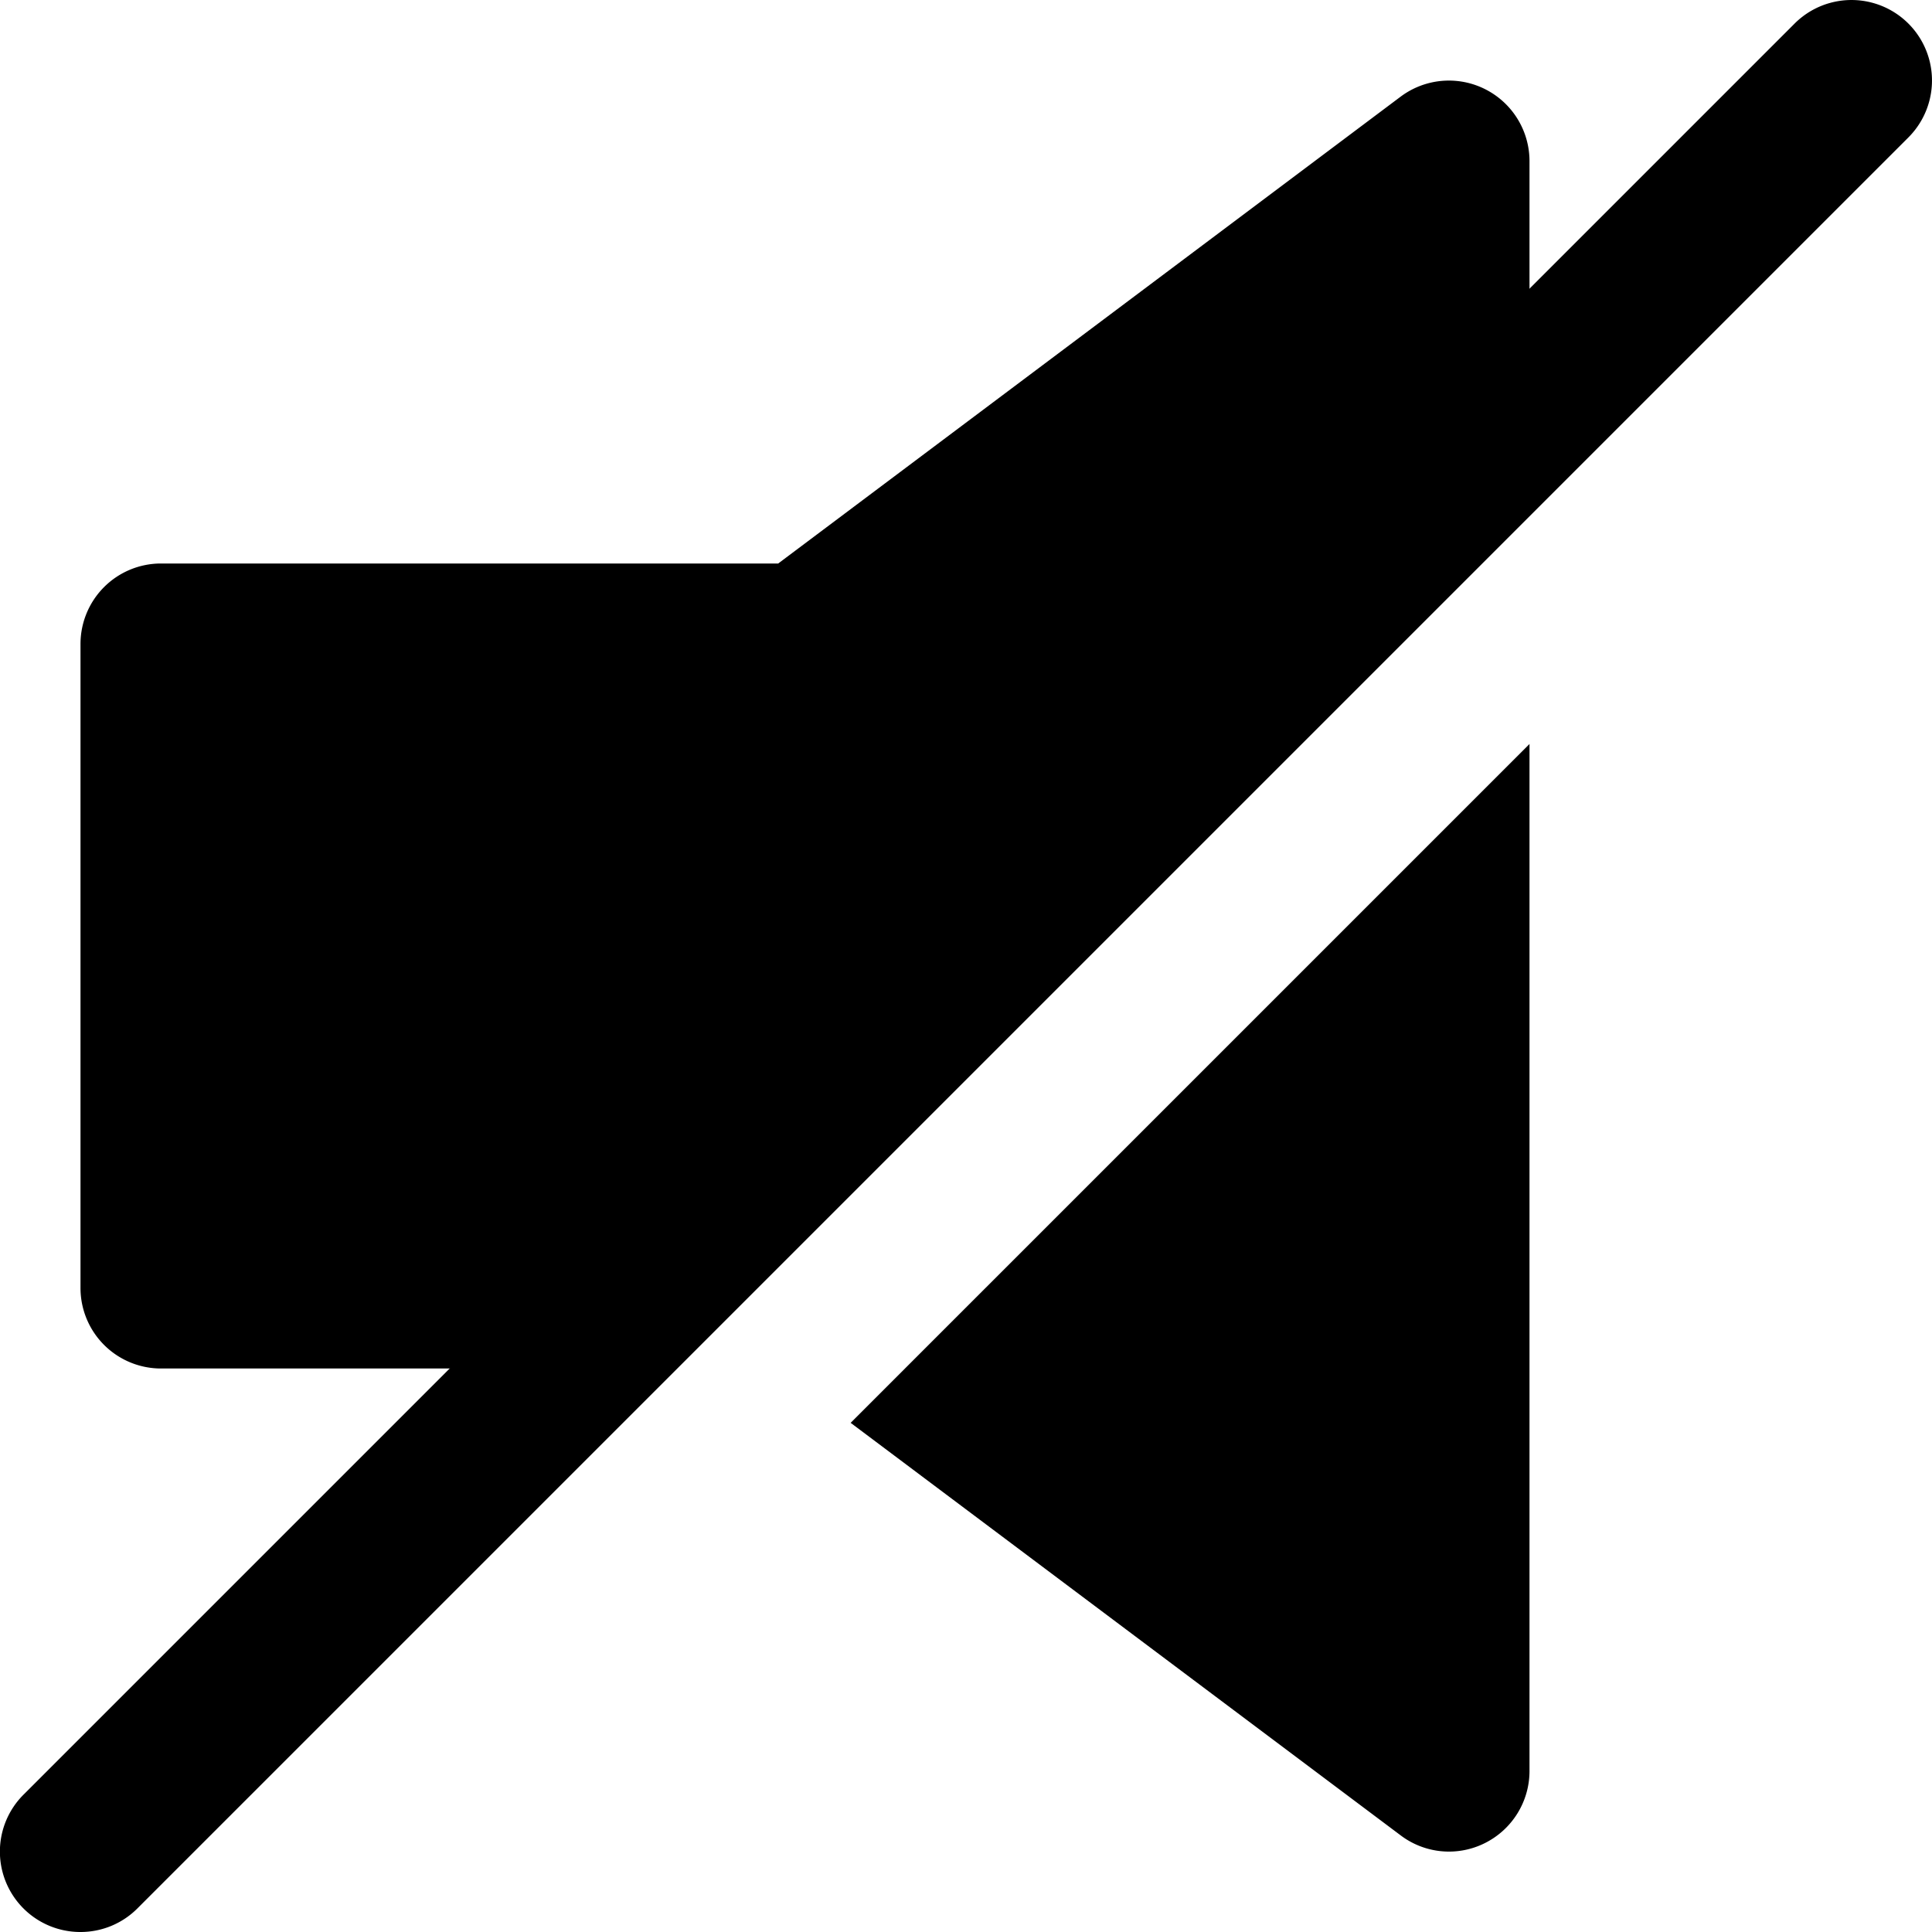 <svg id="nc_icon" xmlns="http://www.w3.org/2000/svg" xml:space="preserve" viewBox="0 0 24 24"><g fill="currentColor" class="nc-icon-wrapper"><path d="M10.567 17.675 17.4 22.8a.995.995 0 0 0 1.047.095c.339-.17.553-.516.553-.895V9.242l-8.433 8.433zM2 17h5L19 5V2a1.001 1.001 0 0 0-1.6-.8L9.667 7H2a1 1 0 0 0-1 1v8a1 1 0 0 0 1 1z"/><path d="M1 24a.999.999 0 0 1-.707-1.707l22-22a.999.999 0 1 1 1.414 1.414l-22 22A.997.997 0 0 1 1 24z" data-color="color-2"/></g></svg>
